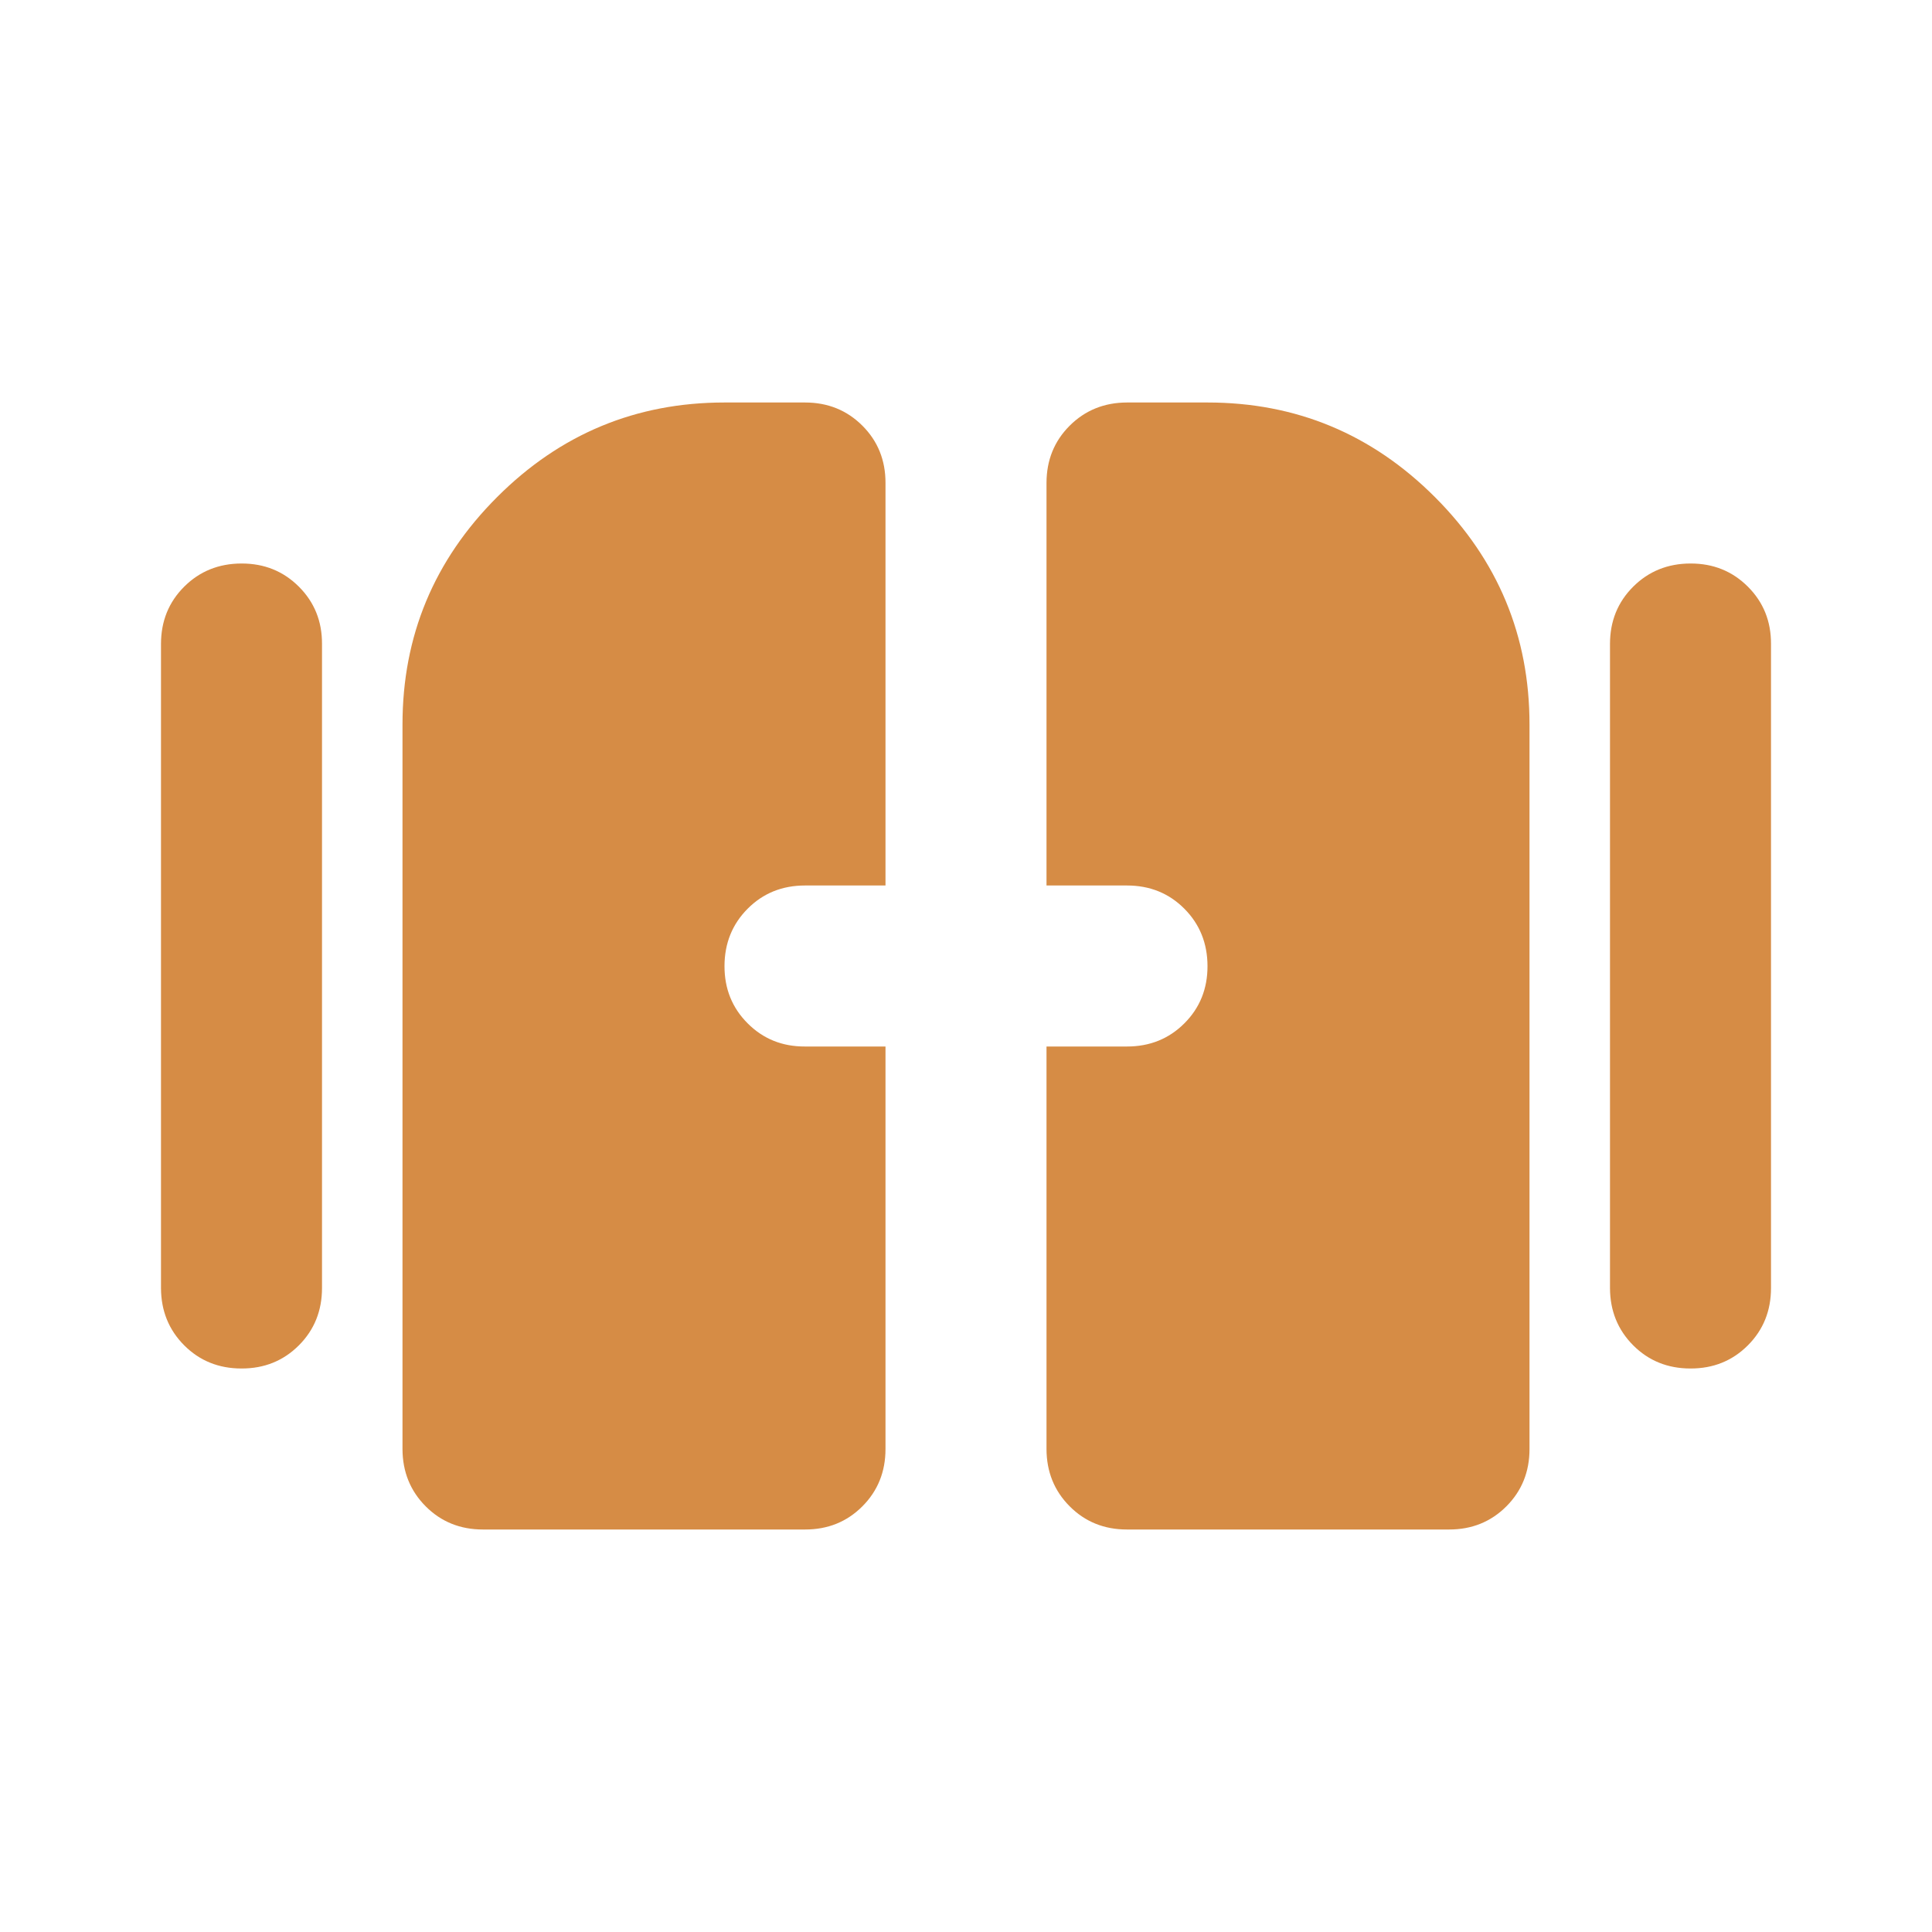 <svg width="94" height="94" viewBox="0 0 94 94" fill="none" xmlns="http://www.w3.org/2000/svg">
<path d="M11.75 66.583C10.64 66.583 9.711 66.207 8.961 65.455C8.212 64.703 7.836 63.774 7.833 62.667V31.333C7.833 30.224 8.209 29.294 8.961 28.545C9.713 27.795 10.643 27.419 11.75 27.417C12.857 27.414 13.788 27.79 14.543 28.545C15.297 29.299 15.672 30.229 15.667 31.333V62.667C15.667 63.776 15.291 64.707 14.539 65.459C13.787 66.211 12.857 66.586 11.75 66.583ZM82.25 66.583C81.14 66.583 80.211 66.207 79.461 65.455C78.712 64.703 78.336 63.774 78.333 62.667V31.333C78.333 30.224 78.709 29.294 79.461 28.545C80.213 27.795 81.143 27.419 82.25 27.417C83.357 27.414 84.288 27.79 85.043 28.545C85.797 29.299 86.172 30.229 86.167 31.333V62.667C86.167 63.776 85.791 64.707 85.039 65.459C84.287 66.211 83.357 66.586 82.25 66.583ZM19.583 70.5V35.25C19.583 30.942 21.117 27.253 24.186 24.185C27.253 21.117 30.942 19.583 35.25 19.583H39.167C40.276 19.583 41.207 19.959 41.959 20.711C42.711 21.463 43.086 22.393 43.083 23.5V43.083H39.167C38.057 43.083 37.127 43.459 36.378 44.211C35.629 44.963 35.253 45.893 35.25 47C35.247 48.107 35.623 49.038 36.378 49.792C37.133 50.547 38.062 50.922 39.167 50.917H43.083V70.5C43.083 71.61 42.707 72.54 41.955 73.293C41.203 74.044 40.274 74.419 39.167 74.417H23.5C22.39 74.417 21.461 74.041 20.711 73.289C19.962 72.537 19.586 71.607 19.583 70.5ZM50.917 70.5V50.917H54.833C55.943 50.917 56.874 50.541 57.626 49.789C58.378 49.037 58.753 48.107 58.75 47C58.747 45.893 58.371 44.963 57.622 44.211C56.873 43.459 55.943 43.083 54.833 43.083H50.917V23.5C50.917 22.39 51.293 21.461 52.045 20.711C52.797 19.962 53.726 19.586 54.833 19.583H58.75C63.058 19.583 66.747 21.117 69.815 24.185C72.883 27.253 74.417 30.942 74.417 35.25V70.5C74.417 71.61 74.041 72.54 73.289 73.293C72.537 74.044 71.607 74.419 70.5 74.417H54.833C53.724 74.417 52.794 74.041 52.045 73.289C51.295 72.537 50.919 71.607 50.917 70.5Z" fill="#D68C45"/>
</svg>
